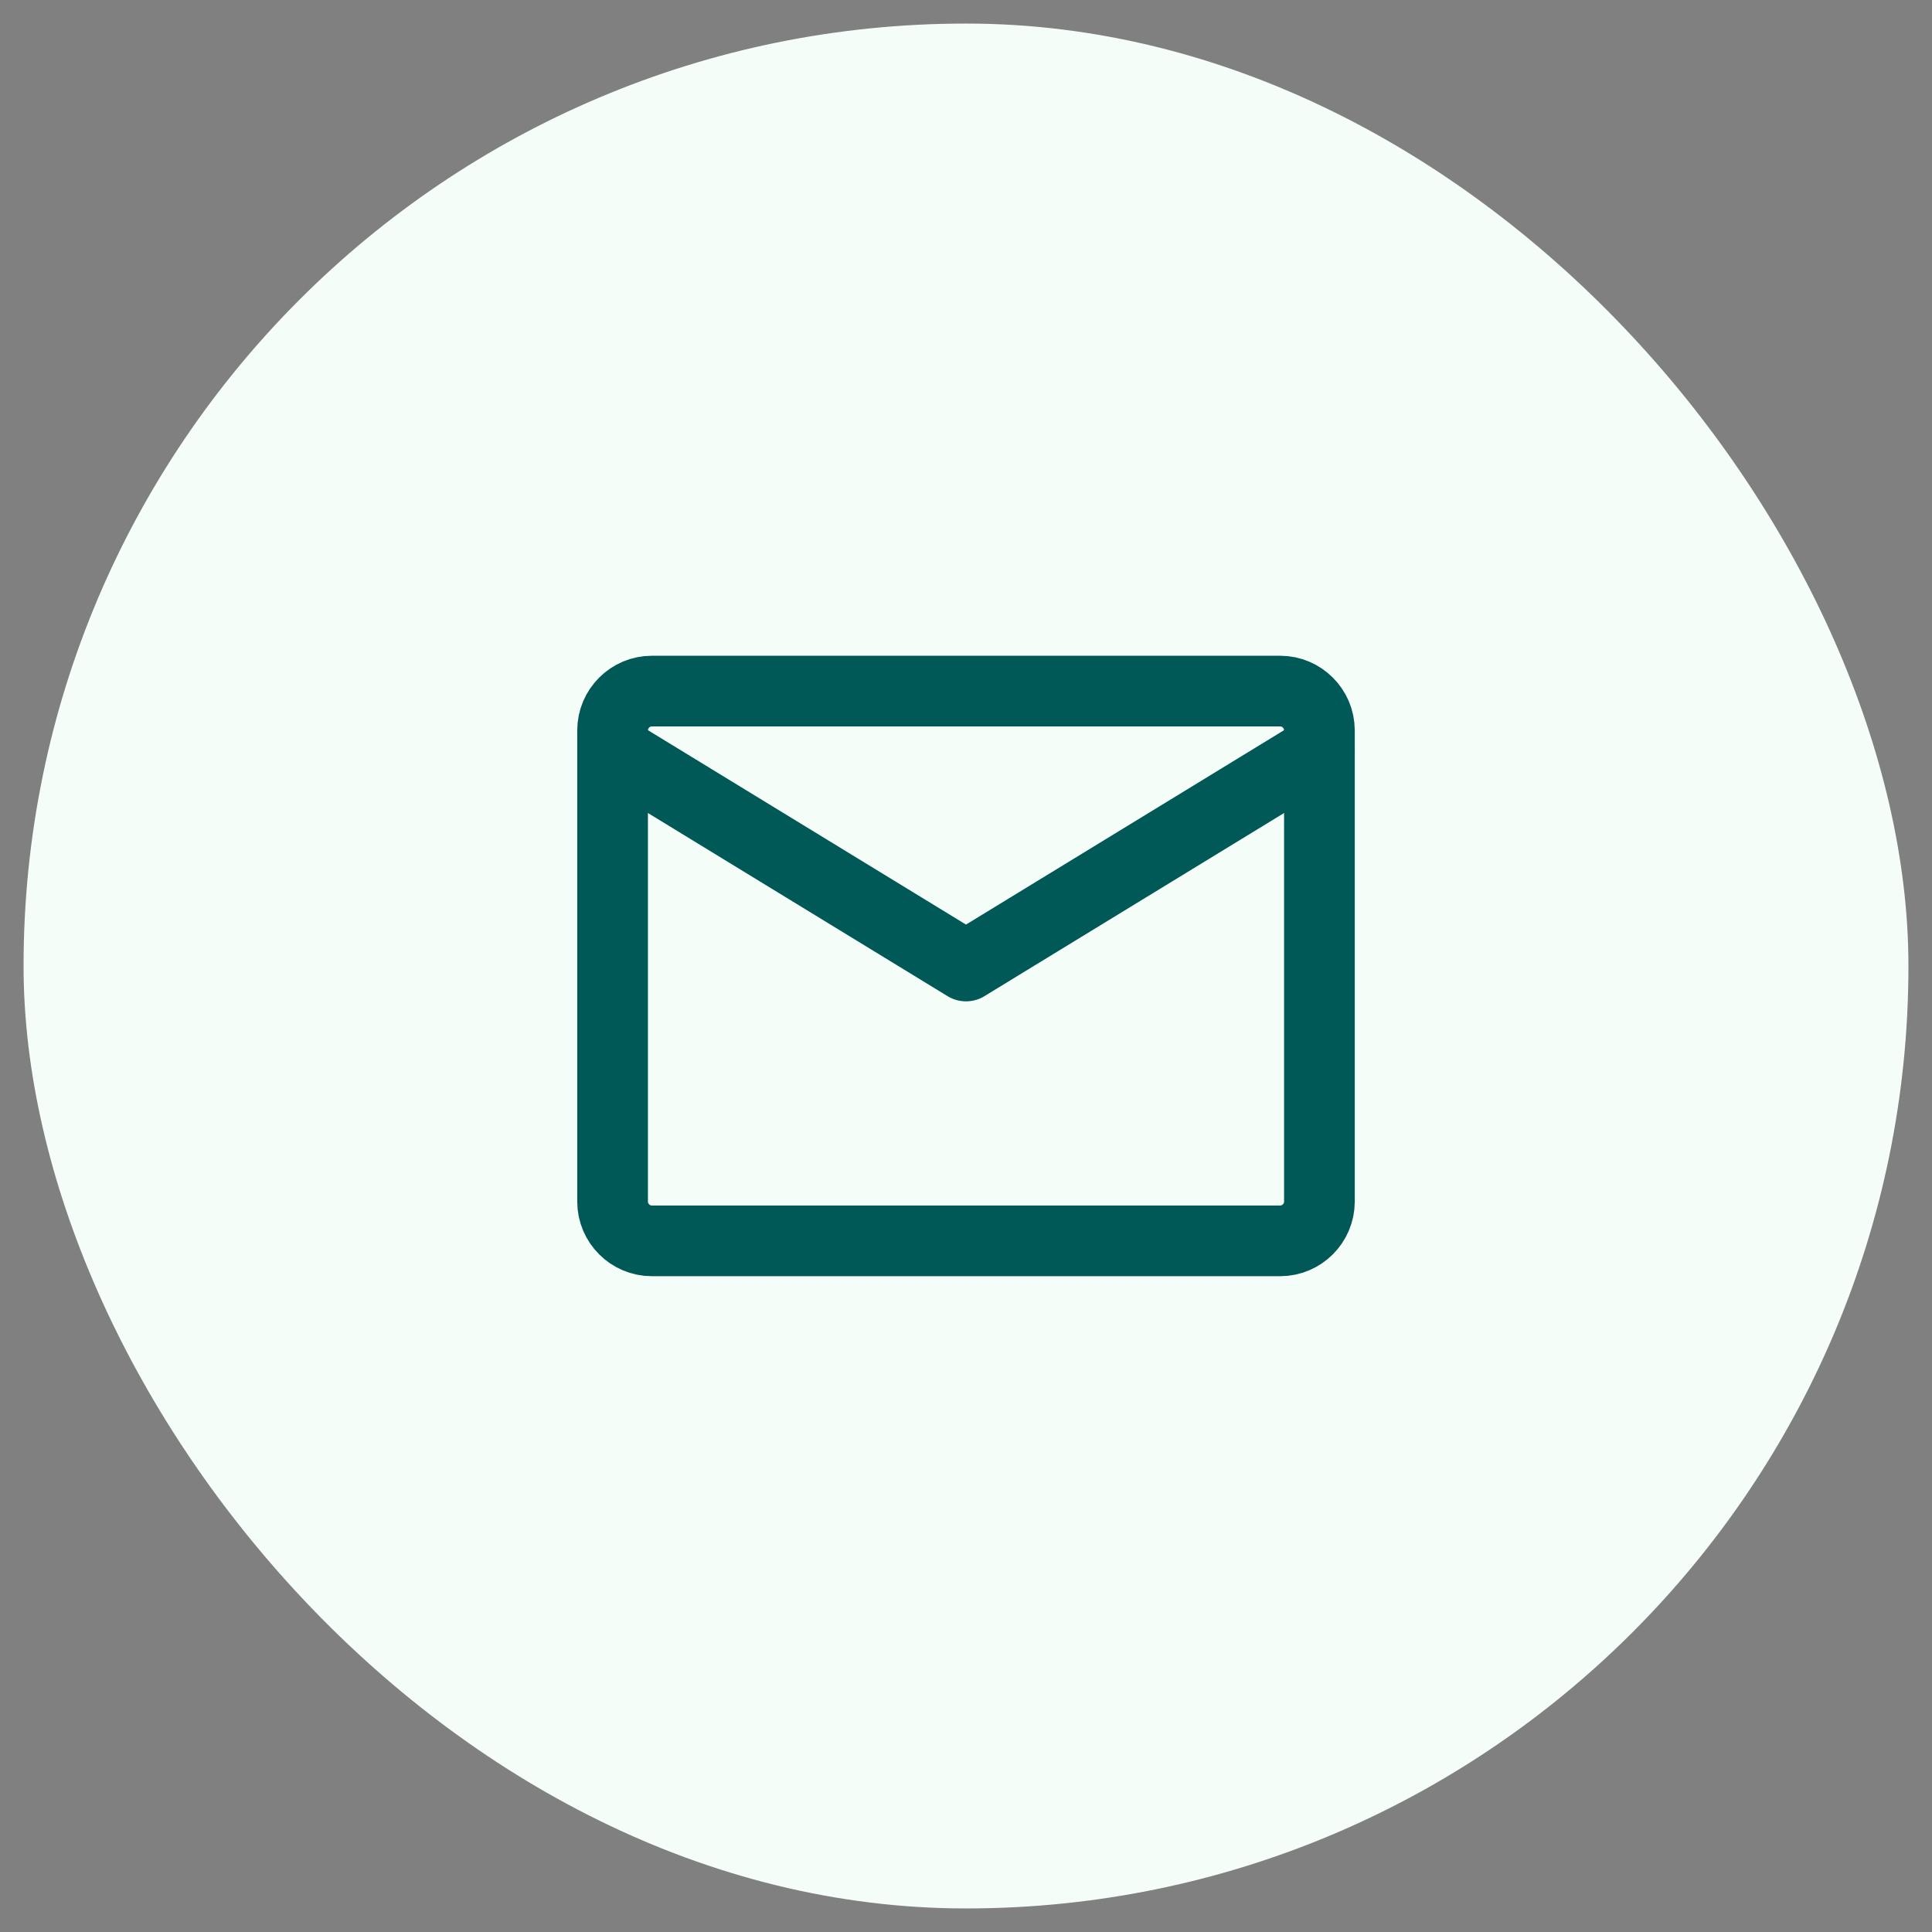 <svg width="41" height="41" viewBox="0 0 41 41" fill="none" xmlns="http://www.w3.org/2000/svg">
<rect x="0" y="0" width="41" height="41" fill="#808080" stroke="none"/>
<rect x="0.5" y="0.5" width="40" height="40" rx="20" fill="#F5FDF8"/>
<path d="M13.833 14.666H27.167C27.625 14.666 28 15.041 28 15.5V25.5C28 25.958 27.625 26.333 27.167 26.333H13.833C13.375 26.333 13 25.958 13 25.5V15.5C13 15.041 13.375 14.666 13.833 14.666Z" stroke="#005857" stroke-width="1.5" stroke-linecap="round" stroke-linejoin="round"/>
<path d="M13 15.916L20.5 20.5L28 15.916" stroke="#005857" stroke-width="1.5" stroke-linecap="round" stroke-linejoin="round"/>
</svg>
